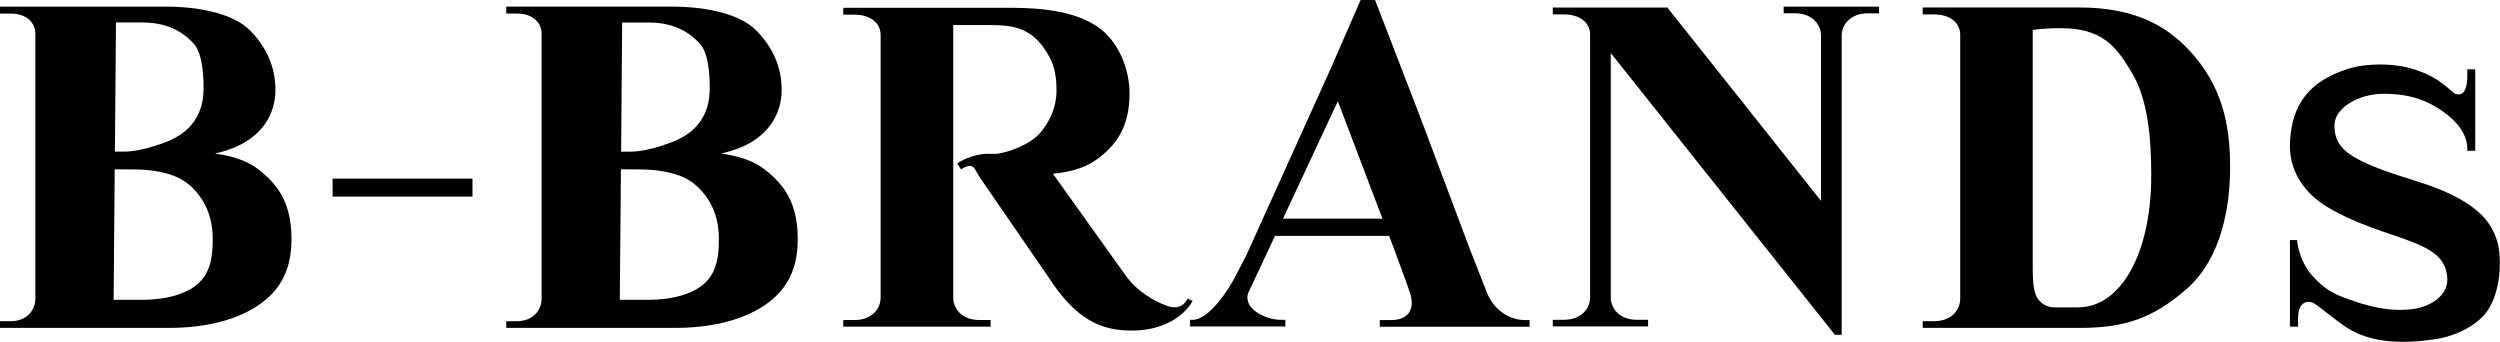 <?xml version="1.0" encoding="UTF-8"?>
<svg id="_レイヤー_2" data-name="レイヤー 2" xmlns="http://www.w3.org/2000/svg" viewBox="0 0 504.73 69.01">
  <g id="_レイヤー_4" data-name="レイヤー 4">
    <g>
      <path d="M239.75,60.27s-.95,2.66-4.16,1.47c-2.43-.89-5.97-2.79-8.38-6.19l-14.63-20.47c3.14-.31,6.12-1.07,8.29-2.52,4.44-2.96,7.18-6.93,7.18-13.67,0-4.83-2.07-9.91-5.54-12.79-5.46-4.53-14.76-4.53-19.72-4.53h-10.34s-14.66,0-14.66,0h0c-4.37,0-7.54,0-7.54,0v1.39h2.27c3.37,0,5.27,1.81,5.27,4.06v53.03c0,2.43-1.9,4.56-5.27,4.56h-2.27v1.34h29.74v-1.34h-2.27c-3.35,0-5.25-2.11-5.27-4.53V5.06h7.66c4.47,0,7.7.69,10.41,4.32,2.13,2.86,2.78,5.21,2.78,8.85s-1.49,6.4-3.2,8.48c-2.03,2.48-6.54,4.02-8.64,4.32-1.06.15-2.16-.17-4.08.25-1.53.33-3.08.96-4.12,1.74l.76,1.17c.93-.59,2.15-1.24,2.87.05.54.96,1.11,1.84,1.11,1.84l13.62,19.79c5.66,8.76,10.72,10.87,16.84,10.87,9.42,0,12.33-5.99,12.33-5.99l-1.04-.47Z"/>
      <path d="M419.59,1.51h-31.41v1.4h2.28c3.39,0,5.29,1.82,5.29,4.08v53.28c0,2.45-1.91,4.58-5.29,4.58h-2.28v1.35h31.72c8.8,0,14.65-1.8,21.59-7.88,7.18-6.29,8.75-17,8.75-24.47,0-6.68-.81-14.98-7.16-22.47-5.04-5.94-11.65-9.88-23.49-9.88ZM419.57,62.06h-4.7c-1.4,0-2.49-.52-3.3-1.54-.85-1.08-1.18-2.88-1.18-6.45V6.05c2.38-.36,5.41-.43,7.28-.31,7.34.46,9.92,4.25,12.73,8.93,3.21,5.34,3.92,13.02,3.92,20.72,0,15.97-6.24,26.66-14.75,26.66Z"/>
      <path d="M52.04,34.1c-2.31-1.77-5.56-2.7-8.62-3.08,1.49-.37,2.93-.81,4.27-1.4,5.04-2.22,7.92-6.36,7.92-11.5,0-4.87-2.02-8.79-5.07-11.92-3.85-3.96-11.99-4.86-16.68-4.86H0v1.4h2.15c3.19,0,4.99,1.82,4.99,4.09v2.86h0v50.56c0,2.45-1.8,4.6-4.99,4.6H0v1.35h34.06c9.78,0,16.95-2.74,20.9-6.93,3.11-3.29,4.19-7.61,3.82-12.87-.4-5.55-2.53-9.07-6.73-12.29ZM28.85,4.54c4.39,0,7.74,1.51,10.26,4.27,1.61,1.77,1.99,5.69,1.99,8.88,0,2.55-.47,4.84-2.03,6.97-2.16,2.95-5.29,3.98-7.91,4.83-1.78.58-4.23,1.12-6.11,1.12-.05,0-.95,0-1.85,0l.21-25.23v-.68s0-.16,0-.16h5.43ZM40.68,56.56c-2.54,2.97-7.67,3.97-11.89,3.97h-5.85l.22-26.34c1.45,0,2.48.01,3.31.01,3.55,0,5.37.38,6.84.74,4.02.98,5.97,3.11,7.44,5.29,1.56,2.32,2.2,5.25,2.2,8.01,0,3.46-.42,6.16-2.26,8.31Z"/>
      <path d="M154.24,34.1c-2.31-1.77-5.58-2.71-8.65-3.09,1.5-.37,2.95-.8,4.3-1.39,5.04-2.22,7.92-6.36,7.92-11.5,0-4.87-2.02-8.79-5.07-11.92-3.85-3.96-11.99-4.86-16.68-4.86h-33.85v1.4h2.15c3.19,0,4.99,1.82,4.99,4.09v53.42c0,2.45-1.8,4.6-4.99,4.6h-2.15v1.35h34.06c9.78,0,16.95-2.74,20.9-6.93,3.11-3.29,4.19-7.61,3.82-12.87-.4-5.55-2.53-9.07-6.73-12.29ZM125.6,5.39v-.68s0-.16,0-.16h5.44c4.39,0,7.74,1.51,10.26,4.27,1.61,1.77,1.99,5.69,1.99,8.88,0,2.55-.47,4.84-2.03,6.97-2.16,2.95-5.29,3.98-7.91,4.83-1.78.58-4.23,1.12-6.11,1.12-.05,0-.94,0-1.84,0l.2-25.23ZM142.87,56.56c-2.54,2.97-7.67,3.97-11.89,3.97h-5.85l.23-26.34c1.43,0,2.48.01,3.3.01,3.55,0,5.37.38,6.84.74,4.02.98,5.97,3.11,7.44,5.29,1.56,2.32,2.2,5.25,2.2,8.01,0,3.47-.42,6.16-2.26,8.31Z"/>
      <rect x="67.15" y="36.06" width="28.24" height="3.63"/>
      <path d="M360.11,1.34v1.34h2.27c3.35,0,5.25,2.11,5.27,4.53v33.35l-15.91-20.03-15.12-19.01h-23.13v1.39h2.27c3.37,0,5.27,1.81,5.27,4.06v53.03c0,2.43-1.9,4.56-5.27,4.56h-2.27v1.34h19.25v-1.34h-2.27c-3.35,0-5.25-2.11-5.27-4.53V10.7l22.03,27.7,23.22,29.19h1.37s0-57.26,0-57.26v-3.08c0-2.43,1.9-4.56,5.27-4.56h2.27v-1.34h-19.25Z"/>
      <path d="M300.14,58.92c-.56-1.48-3.4-8.66-3.4-8.66l-10.16-27.02-8.97-23.25h-2.91l-5.92,13.59-17.14,37.92-2.36,4.55c-1.12,2.16-5.11,8.52-8.48,8.52h-.54v1.34h19.25v-1.34h-.94c-3.35,0-7.94-2.52-6.44-5.71l2.89-6.13,2.39-5.11h23.04l1.08,2.84s2.65,7.15,3.11,8.58c1.17,3.56-.43,5.58-3.8,5.58h-2.27v1.34h30.24v-1.34h-.86c-3.35,0-6.45-2.12-7.81-5.69ZM259.03,44.14l11.07-23.7,6.63,17.44,2.38,6.27h-20.08Z"/>
      <path d="M501.17,43.53c-2.58-2.51-5.74-4.29-10.93-6.18-1.94-.71-8.65-2.58-12.34-4.3-4.1-1.91-6.51-3.6-6.59-7.48-.02-1.01.26-2.02.97-2.93,1.64-2.11,5.15-3.72,9.05-3.71,3.4,0,6.67.61,9.49,2.11,3.18,1.7,4.92,3.53,5.68,4.54,1.49,1.99,1.63,3.65,1.63,4.48v.39h1.6V14h-1.6v1.21c0,2.14-.41,4.02-1.95,3.83-.24-.03-.52-.06-.74-.25-2.74-2.37-4.32-3.56-7.84-4.73-4.36-1.45-10.12-1.27-13.56-.16-7.72,2.49-11.3,6.96-11.71,14.75-.3,5.57,2.61,10.48,8.43,13.67,7.72,4.23,13.78,5.15,18.57,7.55,2.8,1.4,4.36,3.01,4.72,5.81.55,4.17-3.73,6.22-6.54,6.66-4.76.75-9.7-.44-14.98-2.54-2.38-.94-4.05-2.3-5.71-4.16-2.78-3.1-3.07-7.17-3.07-7.17h-1.43v17.49h1.64v-1.67c0-.91.14-2.02.65-2.63.84-1.01,1.98-.85,2.92-.19,1.84,1.28,3.38,2.72,5.99,4.49,4.78,3.22,11.05,3.59,18.22,2.51,4.43-.66,8.78-3.07,10.61-5.95,2.25-3.52,2.77-8.92,2.05-12.86-.42-2.27-1.86-4.78-3.26-6.13Z"/>
    </g>
  </g>
</svg>